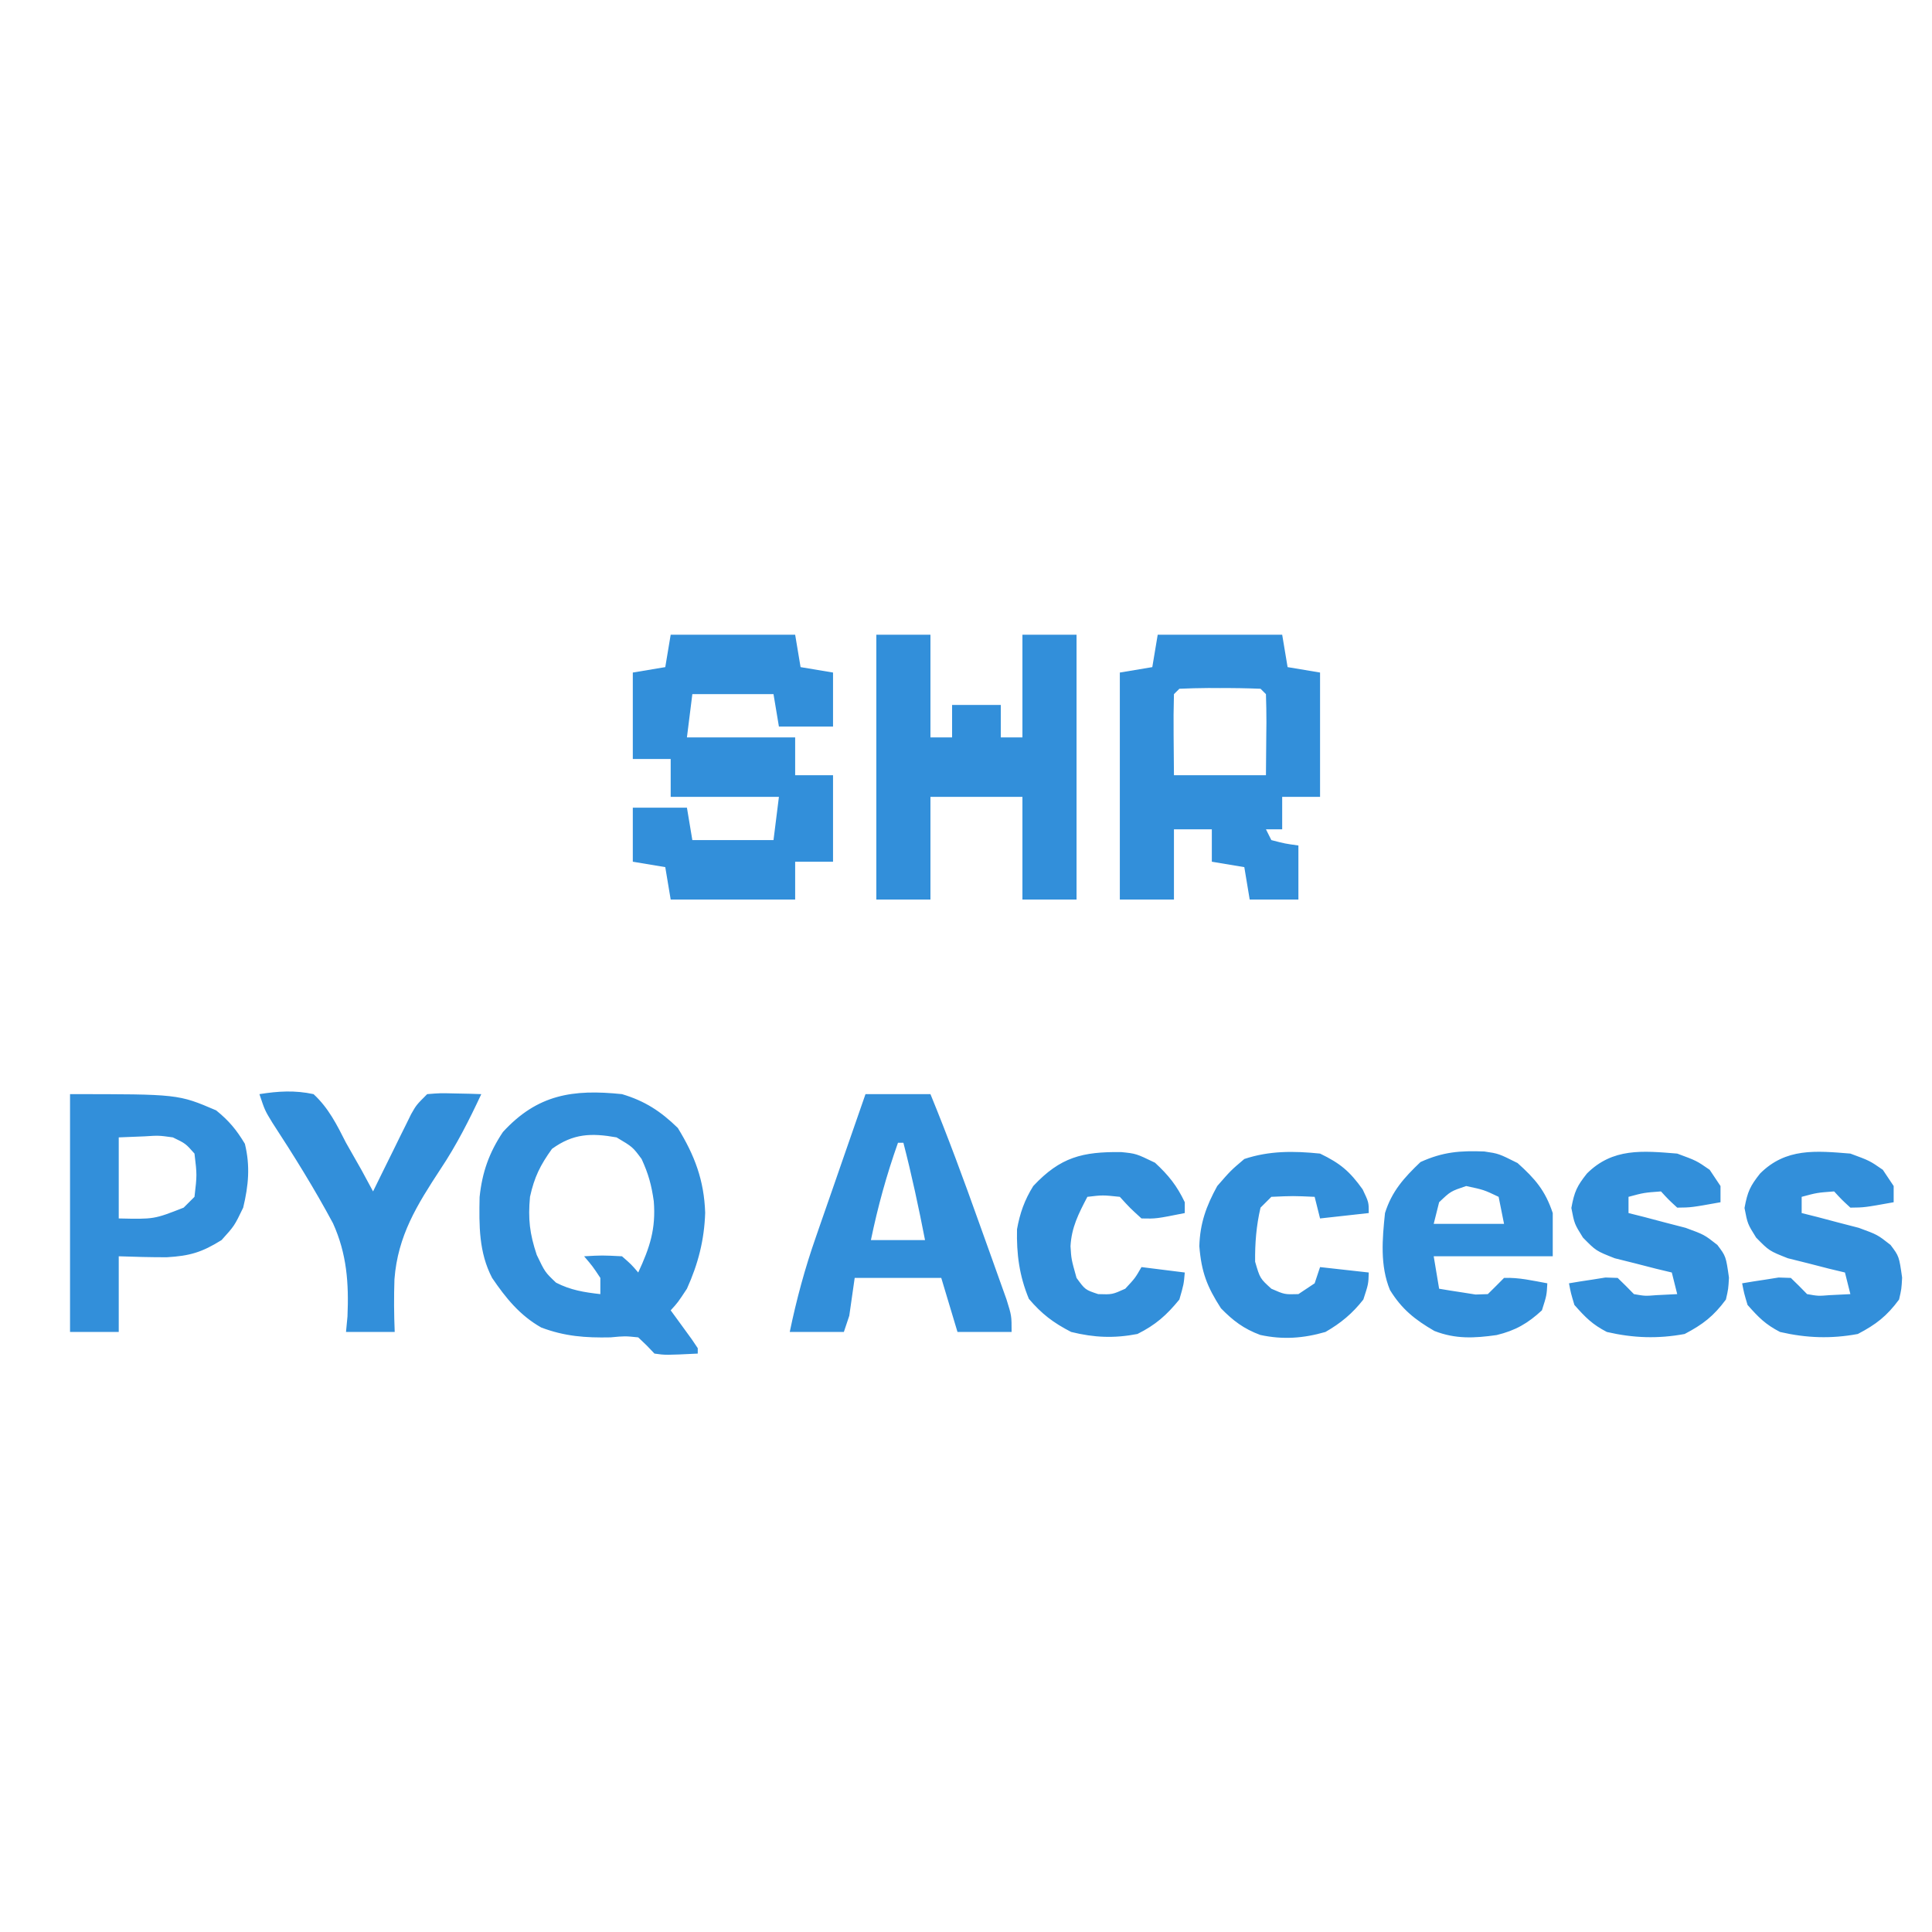 <svg xmlns="http://www.w3.org/2000/svg" xmlns:xlink="http://www.w3.org/1999/xlink" width="500" zoomAndPan="magnify" viewBox="0 0 375 375" height="500" preserveAspectRatio="xMidYMid meet" version="1.0"><path fill="#328fda" d="M 170.094 123.195 L 180.598 123.195 L 180.598 143.129 L 184.801 143.129 L 184.801 136.832 L 194.254 136.832 L 194.254 143.129 L 198.453 143.129 L 198.453 123.195 L 208.957 123.195 L 208.957 174.602 L 198.453 174.602 L 198.453 154.668 L 180.598 154.668 L 180.598 174.602 L 170.094 174.602 Z M 224.711 123.195 L 248.871 123.195 L 249.922 129.488 L 256.223 130.539 L 256.223 154.668 L 248.871 154.668 L 248.871 160.965 L 245.719 160.965 L 246.77 163.062 C 249.422 163.75 249.422 163.75 252.02 164.109 L 252.02 174.602 L 242.566 174.602 L 241.52 168.309 L 235.215 167.258 L 235.215 160.965 L 227.863 160.965 L 227.863 174.602 L 217.359 174.602 L 217.359 130.539 L 223.66 129.488 Z M 228.914 133.688 L 227.863 134.734 C 227.789 137.379 227.766 140.023 227.797 142.672 L 227.863 150.473 L 245.719 150.473 L 245.785 142.672 L 245.812 140.207 C 245.82 138.383 245.773 136.559 245.719 134.734 L 244.668 133.688 C 242.031 133.582 239.43 133.539 236.793 133.555 L 234.555 133.543 C 232.676 133.547 230.793 133.613 228.914 133.688 M 130.18 123.195 L 154.34 123.195 L 155.391 129.488 L 161.691 130.539 L 161.691 141.031 L 151.188 141.031 L 150.137 134.734 L 134.383 134.734 L 133.332 143.129 L 154.34 143.129 L 154.34 150.473 L 161.691 150.473 L 161.691 167.258 L 154.34 167.258 L 154.34 174.602 L 130.18 174.602 L 129.129 168.309 L 122.828 167.258 L 122.828 156.766 L 133.332 156.766 L 134.383 163.062 L 150.137 163.062 L 151.188 154.668 L 130.18 154.668 L 130.18 147.324 L 122.828 147.324 L 122.828 130.539 L 129.129 129.488 Z M 120.727 212.371 C 125.184 213.699 128.242 215.703 131.559 218.93 C 134.836 224.266 136.66 229.078 136.875 235.387 C 136.707 240.672 135.512 245.328 133.332 250.141 C 131.559 252.828 131.559 252.828 130.18 254.336 C 130.559 254.855 130.938 255.371 131.328 255.906 L 132.809 257.941 L 134.285 259.973 L 135.434 261.68 L 135.434 262.73 C 129.176 263.035 129.176 263.035 127.031 262.73 L 125.516 261.145 C 124.977 260.629 124.434 260.113 123.879 259.582 C 121.312 259.32 121.312 259.32 118.496 259.582 C 113.645 259.684 109.605 259.391 105.051 257.668 C 100.902 255.32 98.168 251.941 95.52 248.043 C 92.93 243.09 92.98 237.844 93.09 232.348 C 93.586 227.547 94.938 223.727 97.621 219.715 C 104.32 212.414 111.191 211.383 120.727 212.371 M 107.141 222.992 C 104.848 226.184 103.715 228.477 102.871 232.305 C 102.477 236.625 102.805 239.449 104.184 243.582 C 105.789 246.93 105.789 246.93 107.926 248.961 C 110.766 250.418 113.371 250.832 116.527 251.188 L 116.527 248.043 C 115.016 245.766 115.016 245.766 113.375 243.844 C 116.855 243.648 116.855 243.648 120.727 243.844 C 122.543 245.43 122.543 245.43 123.879 246.992 C 126.133 242.129 127.328 238.539 126.898 233.156 C 126.453 230.012 125.875 227.883 124.535 224.961 C 122.805 222.625 122.805 222.625 119.676 220.766 C 114.727 219.883 111.258 220.02 107.141 222.992 M 167.992 212.371 L 180.598 212.371 C 183.984 220.625 187.062 228.973 190.051 237.375 C 190.848 239.605 191.648 241.832 192.449 244.059 L 193.973 248.332 L 195.359 252.207 C 196.352 255.387 196.352 255.387 196.352 258.531 L 185.848 258.531 L 182.699 248.043 L 165.895 248.043 L 164.844 255.387 L 163.793 258.531 L 153.289 258.531 C 154.602 252.223 156.219 246.215 158.352 240.137 L 159.191 237.707 C 160.062 235.184 160.941 232.664 161.824 230.141 L 163.617 224.961 C 165.07 220.762 166.527 216.566 167.992 212.371 M 174.297 221.812 C 172.082 228.051 170.383 234.215 169.043 240.699 L 179.547 240.699 C 178.312 234.348 176.969 228.074 175.348 221.812 Z M 13.594 212.371 C 34.598 212.371 34.598 212.371 41.953 215.52 C 44.43 217.523 45.898 219.289 47.531 222.012 C 48.59 226.332 48.238 230.094 47.203 234.402 C 45.496 237.945 45.496 237.945 43.004 240.699 C 39.199 243.07 36.84 243.777 32.371 244.031 C 29.262 244.039 26.152 243.949 23.047 243.844 L 23.047 258.531 L 13.594 258.531 Z M 23.047 220.766 L 23.047 236.5 C 29.902 236.656 29.902 236.656 35.648 234.402 L 37.75 232.305 C 38.246 228.043 38.246 228.043 37.75 223.91 C 36.023 221.957 36.023 221.957 33.551 220.766 C 30.828 220.387 30.828 220.387 28.035 220.566 Z M 288.125 223.504 C 290.883 223.91 290.883 223.91 294.559 225.746 C 297.984 228.824 299.93 231.082 301.387 235.453 L 301.387 243.844 L 278.281 243.844 L 279.332 250.141 C 280.836 250.402 282.348 250.637 283.859 250.863 L 286.406 251.266 L 288.785 251.188 C 289.844 250.148 290.895 249.102 291.934 248.043 C 294.859 247.934 297.434 248.566 300.336 249.09 C 300.207 251.449 300.207 251.449 299.285 254.336 C 296.527 256.879 294.152 258.25 290.488 259.137 C 286.176 259.746 282.512 259.941 278.41 258.336 C 274.633 256.148 272.078 254.109 269.789 250.387 C 267.84 245.641 268.301 240.473 268.828 235.453 C 270.145 231.238 272.523 228.59 275.719 225.551 C 280.07 223.574 283.391 223.32 288.125 223.5 M 284.582 230.207 C 281.562 231.23 281.562 231.23 279.332 233.355 L 278.281 237.551 L 291.934 237.551 L 290.883 232.305 C 288.016 230.941 288.016 230.941 284.582 230.207 M 50.355 212.371 C 54.004 211.789 57.227 211.59 60.859 212.371 C 63.781 215.07 65.375 218.293 67.16 221.812 C 68.164 223.586 69.172 225.355 70.18 227.125 C 70.93 228.5 71.672 229.875 72.41 231.254 L 74.176 227.656 L 76.48 222.992 L 77.641 220.621 L 78.773 218.348 L 79.805 216.246 C 80.816 214.469 80.816 214.469 82.914 212.371 C 85.418 212.168 85.418 212.168 88.297 212.238 L 91.195 212.297 L 93.418 212.371 C 91.066 217.406 88.605 222.273 85.516 226.902 C 80.945 233.883 77.211 239.832 76.562 248.309 C 76.449 251.73 76.469 255.109 76.613 258.531 L 67.16 258.531 L 67.445 255.516 C 67.719 249.062 67.328 243.391 64.633 237.434 C 61.035 230.723 57.02 224.277 52.859 217.902 C 51.406 215.52 51.406 215.52 50.355 212.371 M 359.156 223.91 C 362.898 225.289 362.898 225.289 365.457 227.059 L 367.559 230.207 L 367.559 233.355 C 361.887 234.375 361.887 234.375 359.156 234.402 C 357.449 232.828 357.449 232.828 356.004 231.254 C 352.695 231.5 352.695 231.5 349.703 232.305 L 349.703 235.453 L 352.773 236.223 L 356.793 237.289 L 360.781 238.32 C 364.41 239.648 364.41 239.648 366.949 241.637 C 368.609 243.844 368.609 243.844 369.199 247.977 C 369.082 250.176 369.082 250.176 368.609 252.238 C 366.223 255.465 364.141 257.074 360.602 258.926 C 355.41 259.887 350.648 259.723 345.504 258.535 C 342.66 257.055 341.379 255.75 339.199 253.289 C 338.52 251.012 338.52 251.012 338.148 249.09 C 339.656 248.828 341.168 248.594 342.68 248.371 L 345.227 247.965 L 347.602 248.043 C 348.676 249.07 349.723 250.117 350.754 251.188 C 352.91 251.566 352.91 251.566 355.152 251.387 L 359.156 251.188 L 358.105 246.992 L 355.035 246.258 L 351.016 245.223 L 347.027 244.227 C 343.402 242.797 343.402 242.797 340.863 240.215 C 339.199 237.551 339.199 237.551 338.609 234.469 C 339.195 231.289 339.695 230.227 341.629 227.781 C 346.629 222.785 352.441 223.363 359.156 223.91 M 325.547 223.91 C 329.289 225.289 329.289 225.289 331.848 227.059 L 333.949 230.207 L 333.949 233.355 C 328.273 234.375 328.273 234.375 325.547 234.402 C 323.84 232.828 323.84 232.828 322.395 231.254 C 319.086 231.5 319.086 231.5 316.094 232.305 L 316.094 235.453 L 319.16 236.223 L 323.184 237.289 L 327.172 238.32 C 330.797 239.648 330.797 239.648 333.336 241.637 C 335 243.844 335 243.844 335.59 247.977 C 335.469 250.176 335.469 250.176 335 252.238 C 332.609 255.465 330.527 257.074 326.988 258.926 C 321.801 259.887 317.039 259.723 311.891 258.535 C 309.051 257.055 307.77 255.75 305.59 253.289 C 304.906 251.012 304.906 251.012 304.539 249.09 C 306.043 248.828 307.555 248.594 309.07 248.371 L 311.617 247.965 L 313.992 248.043 C 315.062 249.07 316.113 250.117 317.145 251.188 C 319.301 251.566 319.301 251.566 321.543 251.387 L 325.547 251.188 L 324.496 246.992 L 321.426 246.258 L 317.406 245.223 L 313.418 244.227 C 309.789 242.797 309.789 242.797 307.25 240.215 C 305.59 237.551 305.59 237.551 305 234.469 C 305.582 231.289 306.082 230.227 308.02 227.781 C 313.02 222.785 318.828 223.363 325.547 223.91 M 256.223 223.91 C 260.145 225.801 261.98 227.348 264.492 230.863 C 265.676 233.355 265.676 233.355 265.676 235.453 L 256.223 236.5 L 255.172 232.305 C 250.961 232.117 250.961 232.117 246.77 232.305 L 244.668 234.402 C 243.848 237.883 243.578 241.324 243.617 244.895 C 244.566 248.141 244.566 248.141 246.77 250.141 C 249.336 251.266 249.336 251.266 252.02 251.188 L 255.172 249.09 L 256.223 245.941 L 265.676 246.992 C 265.609 249.223 265.609 249.223 264.625 252.238 C 262.516 254.938 260.246 256.828 257.273 258.531 C 252.988 259.773 248.984 260.062 244.609 259.109 C 241.422 257.926 239.348 256.363 236.988 253.941 C 234.277 249.734 233.195 246.918 232.789 241.879 C 232.922 237.441 234.117 234.125 236.266 230.207 C 238.891 227.191 238.891 227.191 241.52 224.961 C 246.383 223.34 251.145 223.391 256.223 223.91 M 217.605 223.617 C 220.512 223.91 220.512 223.91 224.188 225.684 C 226.805 228.102 228.441 230.141 229.965 233.355 L 229.965 235.453 C 224.41 236.562 224.41 236.562 221.562 236.5 C 219.328 234.469 219.328 234.469 217.359 232.305 C 214.031 231.953 214.031 231.953 211.059 232.305 C 209.359 235.562 207.984 238.203 207.785 241.895 C 207.941 244.422 207.941 244.422 208.957 248.043 C 210.633 250.348 210.633 250.348 213.16 251.188 C 215.887 251.273 215.887 251.273 218.41 250.141 C 220.324 248.086 220.324 248.086 221.562 245.941 L 229.965 246.992 C 229.766 249.289 229.766 249.289 228.914 252.238 C 226.426 255.289 224.301 257.164 220.773 258.926 C 216.25 259.797 212.379 259.637 207.906 258.531 C 204.434 256.734 202.227 255.066 199.703 252.105 C 197.852 247.637 197.293 243.426 197.402 238.598 C 197.965 235.461 198.867 232.914 200.555 230.207 C 205.836 224.566 210.117 223.539 217.605 223.617 " fill-opacity="1" fill-rule="nonzero"/></svg>